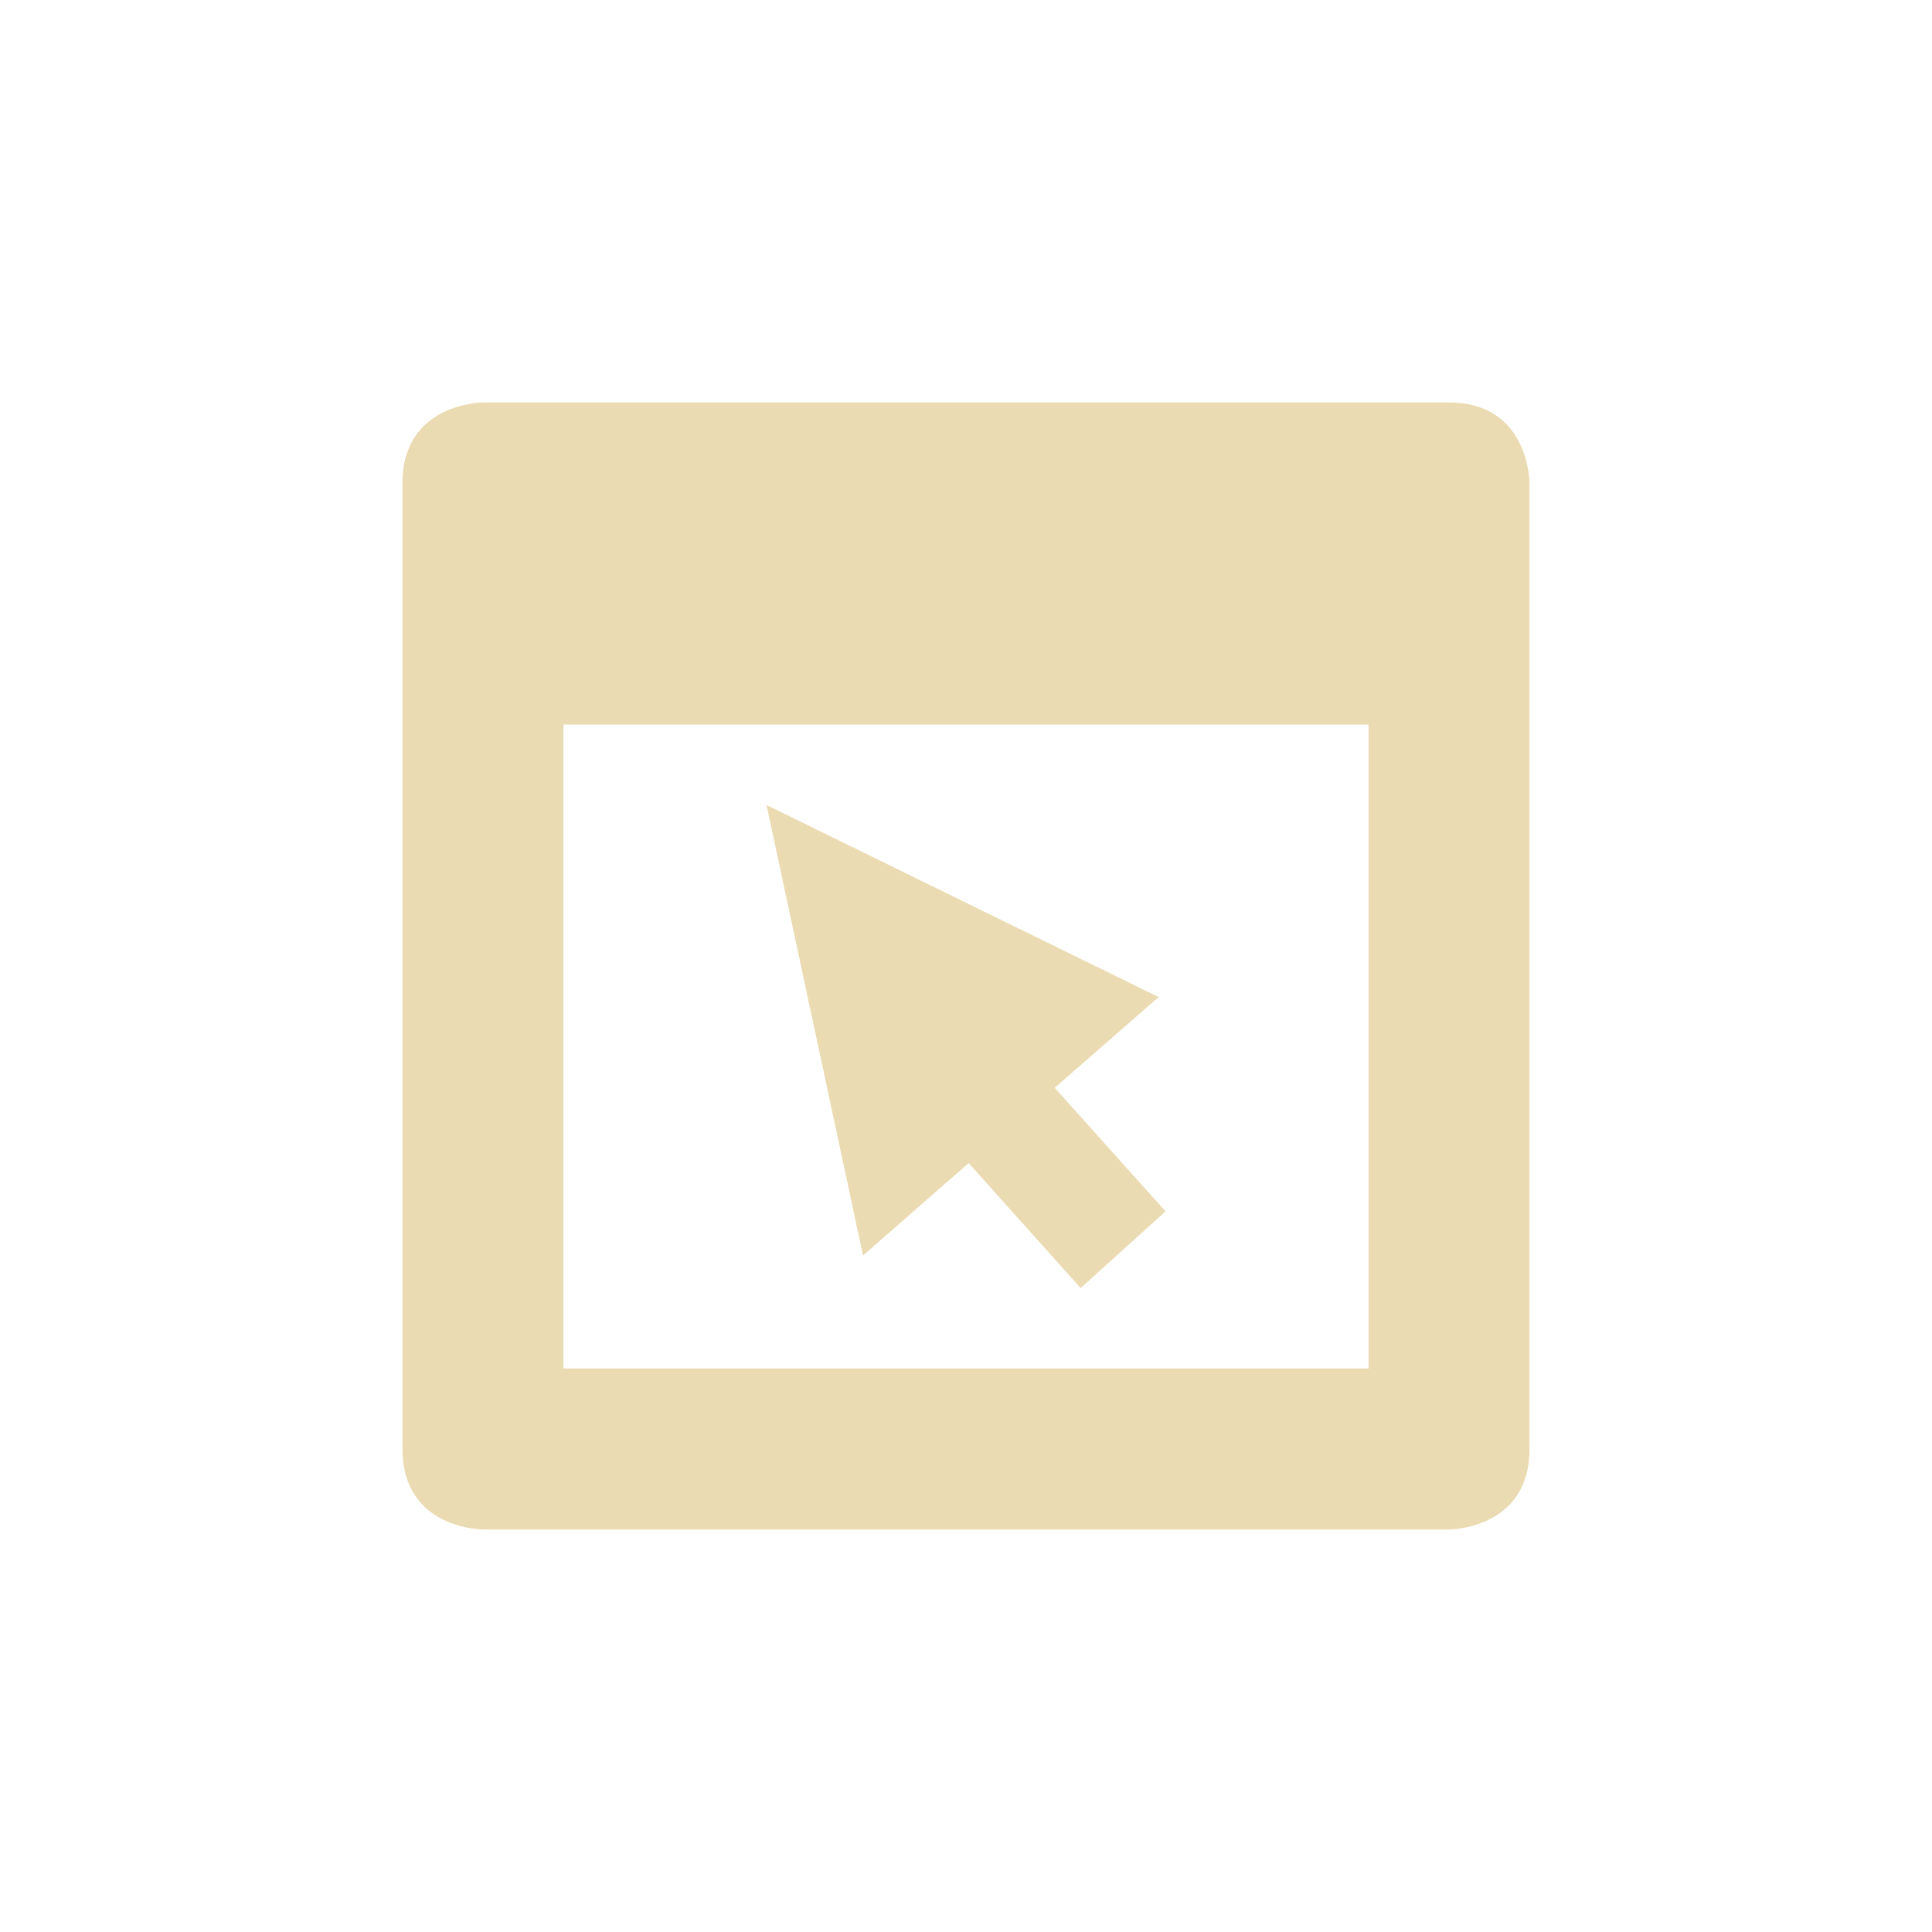 <svg width="24" height="24" version="1.1" viewBox="0 0 24 24" xmlns="http://www.w3.org/2000/svg">
  <defs>
    <style id="current-color-scheme" type="text/css">.ColorScheme-Text { color:#ebdbb2; } .ColorScheme-Highlight { color:#458588; }</style>
  </defs>
  <path class="ColorScheme-Text" d="m6 5s-1 1e-6 -1 1v12c0 1 1 1 1 1h12s1-1e-6 1-1v-12s-1e-6 -1-1-1zm1 4h10v8h-10zm2.522 1 1.199 5.596 1.312-1.148 1.391 1.553 1.055-0.953-1.377-1.535 1.291-1.127z" fill="currentColor"/>
</svg>
